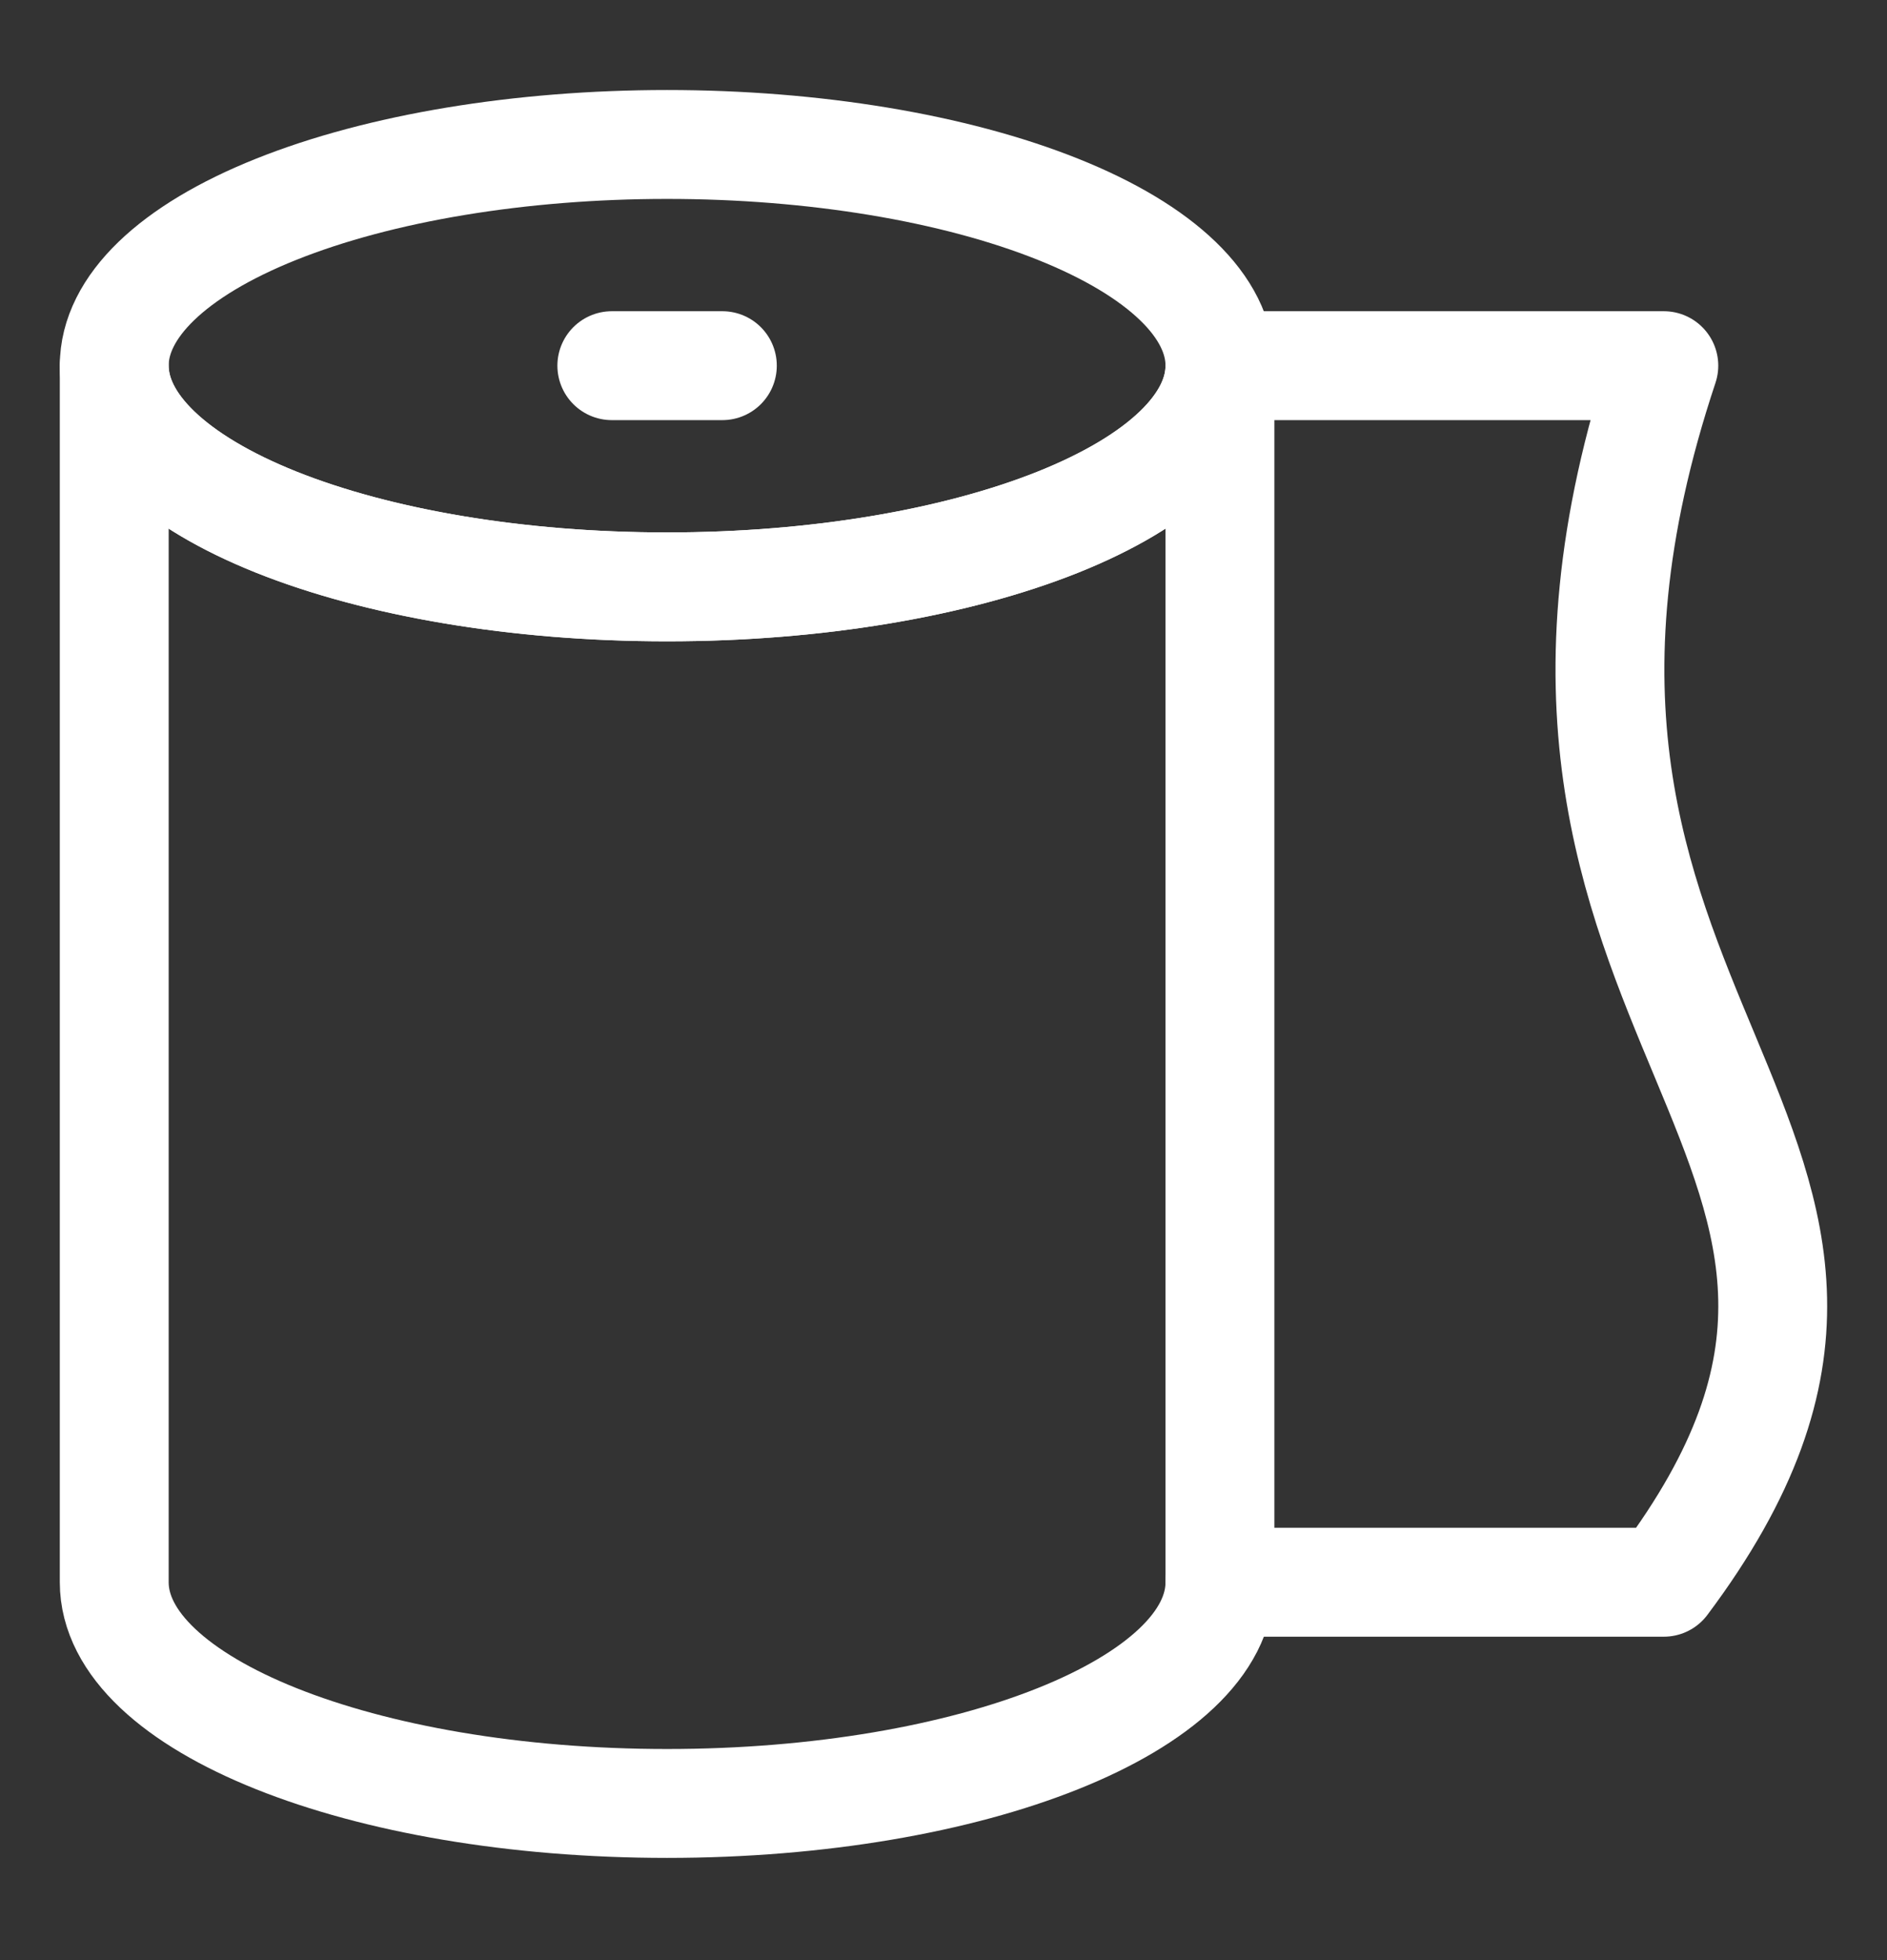 <svg width="26" height="27" viewBox="0 0 26 27" fill="none" xmlns="http://www.w3.org/2000/svg">
<rect x="0" y="0" width="26" height="27" fill="#333333" stroke="none"/>
<path d="M16.809 5.037H22.925C19.878 14.178 27.495 15.701 22.925 21.795H16.809" stroke="white" stroke-width="1.5" stroke-linecap="round" stroke-linejoin="round"/>
<path d="M9.191 8.084C4.985 8.084 1.574 6.72 1.574 5.037V21.795C1.574 23.477 4.985 24.842 9.191 24.842C13.398 24.842 16.809 23.477 16.809 21.795V5.037C16.809 6.72 13.398 8.084 9.191 8.084Z" stroke="white" stroke-width="1.5" stroke-linecap="round" stroke-linejoin="round"/>
<path d="M1.574 5.037C1.574 5.845 2.377 6.62 3.805 7.192C5.234 7.763 7.171 8.084 9.191 8.084C11.212 8.084 13.149 7.763 14.578 7.192C16.006 6.62 16.809 5.845 16.809 5.037C16.809 4.229 16.006 3.454 14.578 2.883C13.149 2.311 11.212 1.99 9.191 1.99C7.171 1.99 5.234 2.311 3.805 2.883C2.377 3.454 1.574 4.229 1.574 5.037Z" stroke="white" stroke-width="1.5" stroke-linecap="round" stroke-linejoin="round"/>
<path d="M8.43 5.037H9.953" stroke="white" stroke-width="1.5" stroke-linecap="round" stroke-linejoin="round"/>
</svg>
